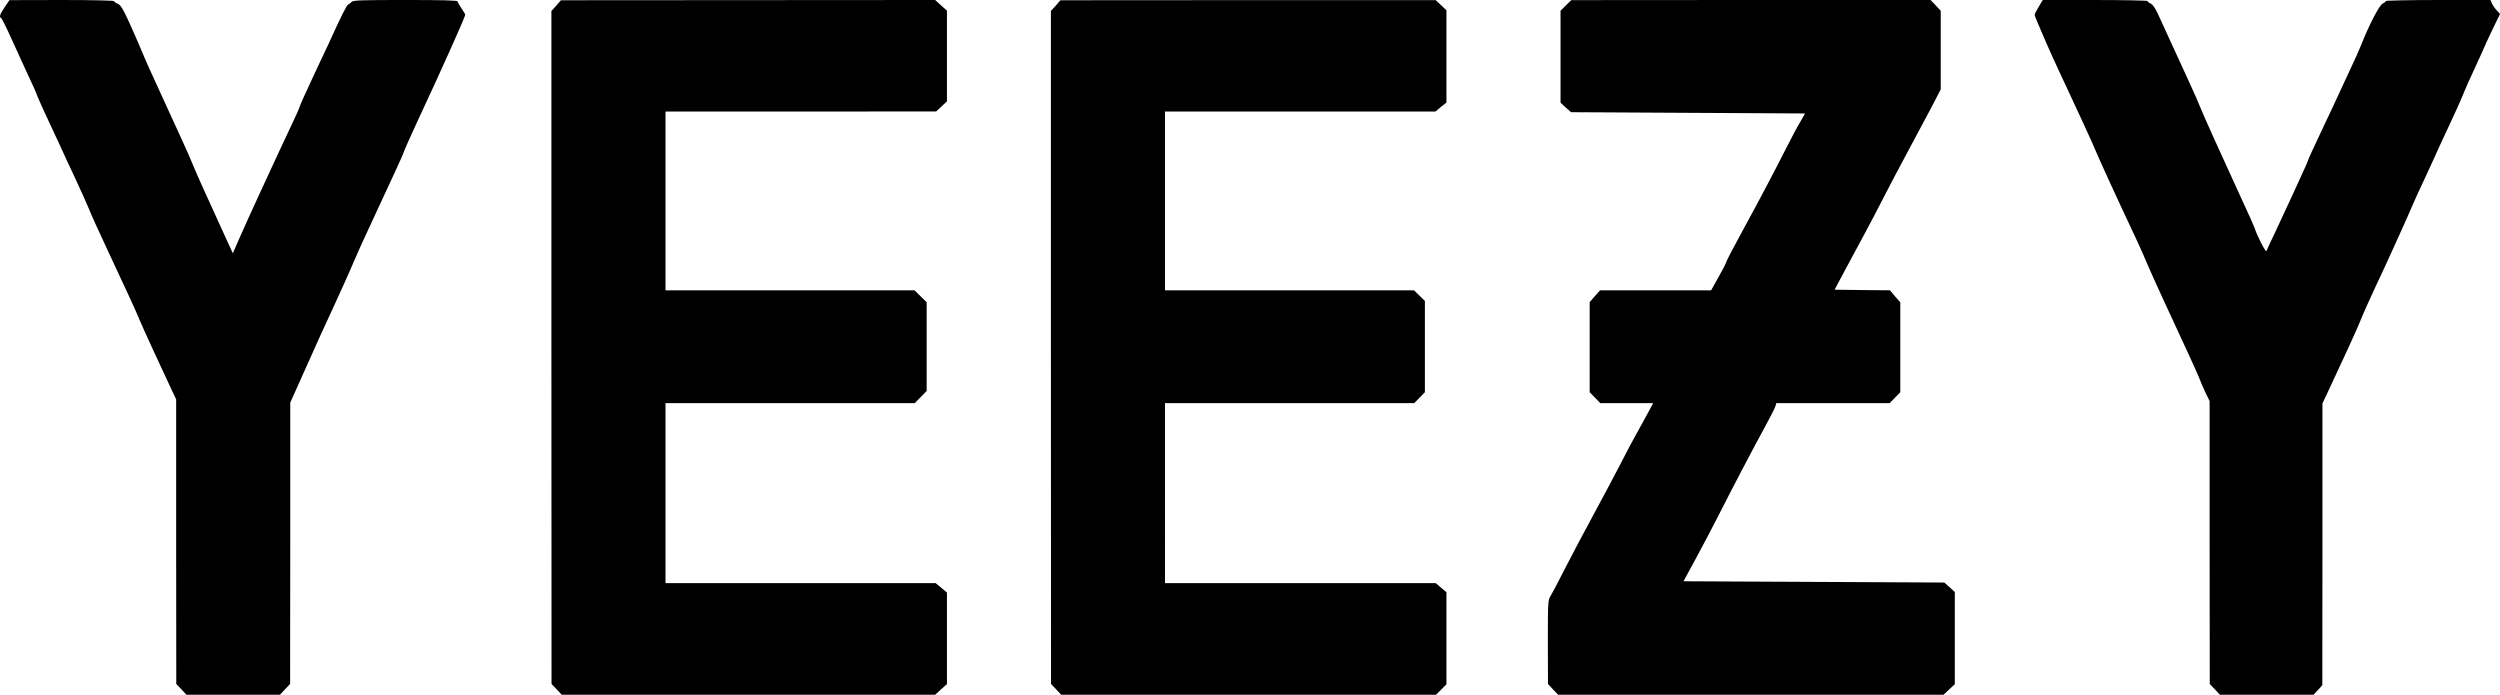 <svg xmlns="http://www.w3.org/2000/svg" xml:space="preserve" viewBox="0 0 1972 548"><path d="M3.75 5.6c-3.8 5.5-4.6 7.9-2.9 8.6.5.1 4.4 7.9 8.6 17.3 4.3 9.3 9.3 20.4 11.2 24.5 6 12.7 8 17.4 8.8 19.8.4 1.3 5.2 11.8 10.6 23.4 5.4 11.5 9.9 21.1 9.9 21.3s3.9 8.5 8.6 18.5c4.7 10 9.8 21.4 11.4 25.3 1.5 4 8.3 18.9 15 33.2 15.4 32.8 22.7 48.8 25 54.5 1.9 4.8 17.4 38.5 24.6 53.7l4.4 9.3v112.2l.1 112.3 4 4.2 4 4.3h73.8l4-4.3 4-4.2.1-111V317.6l3.4-7.6c1.9-4.1 6.8-15.2 11-24.5 4.1-9.4 12.4-27.7 18.5-40.7 6-13.1 13.5-29.5 16.4-36.5 3-7 8.6-19.6 12.5-27.8 17.5-37.6 27.2-58.6 27.2-59.1 0-.7 5.2-12.5 9.8-22.4 19.2-41.1 39.2-85.6 39.2-87.3 0-.5-1.3-2.8-3-5.2-1.6-2.4-3-4.8-3-5.4 0-.8-12.6-1.1-41.1-1.1-34.9 0-41.3.2-42.5 1.5-.8.8-2.1 1.8-2.8 2.2-1.3.8-5.2 8.5-15.1 30.3-2.9 6.3-8 17.1-11.3 24-6.2 13.1-12.2 26.5-12.2 27.4 0 .3-2 4.7-4.4 9.8s-7.5 16-11.4 24.3c-3.8 8.2-11.2 24.2-16.4 35.5s-11.9 26-14.8 32.7l-5.3 12.1-4.4-9.6c-16.4-35.8-24.9-54.6-27.3-60.7-1.5-3.9-5.8-13.5-9.5-21.5s-10.1-21.9-14.2-31-8.8-19.4-10.5-23c-1.6-3.6-4.6-10.3-6.5-15s-6.2-14.4-9.5-21.7c-5-10.8-6.6-13.4-9-14.4-1.5-.6-2.8-1.5-2.8-2S71.75 0 48.75 0L7.45.1l-3.7 5.5zM438.75 4.5l-3.8 4.2v265.4l.1 265.4 4 4.2 4 4.3h294.6l4.6-4.2 4.7-4.2v-72.2l-4.4-3.7-4.5-3.7h-213.1V318h196.6l4.7-4.8 4.7-4.8v-70l-4.8-4.7-4.8-4.7h-196.4V88h106.8l106.7-.1 4.3-4 4.2-4V8.4l-4.7-4.2-4.6-4.2-147.6.1-147.6.1-3.7 4.3zM832.75 4.5l-3.8 4.2v265.4l.1 265.4 4 4.2 4 4.3H1132.75l4.1-4.1 4.1-4.1v-72.6l-4.2-3.6-4.2-3.6h-213.6V318h196.6l4.2-4.3 4.2-4.3v-72l-4.3-4.2-4.3-4.2h-196.4V88h213.3l4.3-3.6 4.4-3.5V8.1l-4.2-4-4.3-4h-148l-148 .1-3.7 4.3zM1235.15 4.3l-4.2 4.2V81l4.1 3.8 4.2 3.7 92.3.5 92.3.5-4 7c-2.3 3.8-7.1 12.8-10.7 20-8.4 16.7-22.3 43-32.7 62-9.2 16.8-14.8 27.5-15.1 29-.1.6-2.7 5.6-5.9 11.3l-5.7 10.2h-87.6l-4.1 4.6-4.1 4.7v71.1l4.2 4.3 4.2 4.3h41.7l-4.7 8.7c-2.6 4.9-6.4 11.7-8.4 15.3-2.1 3.6-7.6 13.9-12.2 23-4.7 9.1-14.5 27.5-21.8 41s-17.5 32.6-22.5 42.5-10.1 19.6-11.3 21.5c-2.1 3.4-2.2 4.4-2.2 36.5l.1 33 4 4.3 4 4.2h304l4.5-4.2 4.4-4.1V467l-4.1-3.8-4.2-3.7-102.8-.5-102.9-.5 9.5-17.5c5.2-9.6 13.3-24.9 17.9-34 10.7-21.2 28.4-54.9 37.5-71.5 3.9-7.2 7.4-14 7.7-15.3l.6-2.2h89.4l4.2-4.3 4.2-4.3v-70.9l-4.1-4.7-4-4.8-21.9-.2-21.8-.3 8-15c4.4-8.3 11.4-21.3 15.6-29s11-20.8 15.2-29c4.2-8.3 13-24.9 19.5-37s14.9-27.9 18.7-35l6.7-13v-62l-4-4.3-4-4.2h-141.7l-141.7.1-4.3 4.2zM1608.15 5.3c-1.8 2.9-3.2 5.8-3.2 6.4s1.1 3.5 2.4 6.4c1.3 3 4.2 9.7 6.4 14.9s6.6 14.9 9.7 21.5 7.9 16.9 10.7 23c2.8 6 6.9 15 9.3 20 2.3 4.9 5.3 11.7 6.8 15 7.5 17.4 15.2 34.3 35.7 78 2.3 4.9 5.8 12.8 7.7 17.5 2 4.7 8.3 18.6 14 31 15.9 34 26.9 58.2 27.8 60.9.4 1.4 2.3 5.6 4.1 9.5l3.4 7V428l.1 111.5 4 4.2 4 4.3h73.9l3.5-3.8 3.4-3.7.1-111.2V318.2l4.9-10.4c9.7-20.6 23.4-50.4 24.6-53.8 1.4-3.9 9.1-21 13-29.2 4.2-8.5 27.1-59 28.5-62.8.8-1.9 5.3-12 10.2-22.3 4.8-10.4 8.8-19 8.8-19.2s4.1-9 9.1-19.7c5-10.6 10.2-22.1 11.5-25.5s5.7-13.4 9.9-22.3c4.1-8.9 7.5-16.3 7.5-16.5s2.7-6.1 6-13l6.1-12.5-2.6-2.8c-1.4-1.5-3.1-3.9-3.8-5.5l-1.2-2.7h-41.2c-22.7 0-41.3.4-41.3.8 0 .5-1.1 1.4-2.5 2-2.6 1.2-10.6 16.6-17 32.7-1.5 3.8-5 11.7-7.8 17.5-2.7 5.8-7.3 15.7-10.2 22s-7.7 16.7-10.8 23c-7.7 16.3-12.8 27.3-13.1 28.5s-1.4 3.7-11.4 25.5c-4.4 9.6-10.9 23.6-14.4 31-3.6 7.4-6.7 14.2-7 15-.5 1.4-7.4-12-9.3-18.1-.4-1.3-4.8-11.2-9.8-21.9-17.3-37.6-29.9-65.6-32.7-72.5-1.5-3.9-5.6-13.1-9-20.5s-9.7-21.2-14-30.5c-4.3-9.4-9.2-20.1-10.9-23.8-2.1-4.4-4-7.2-5.6-7.9-1.4-.6-2.5-1.5-2.5-2 0-.4-18.6-.8-41.3-.8h-41.3l-3.2 5.3z"></path></svg>